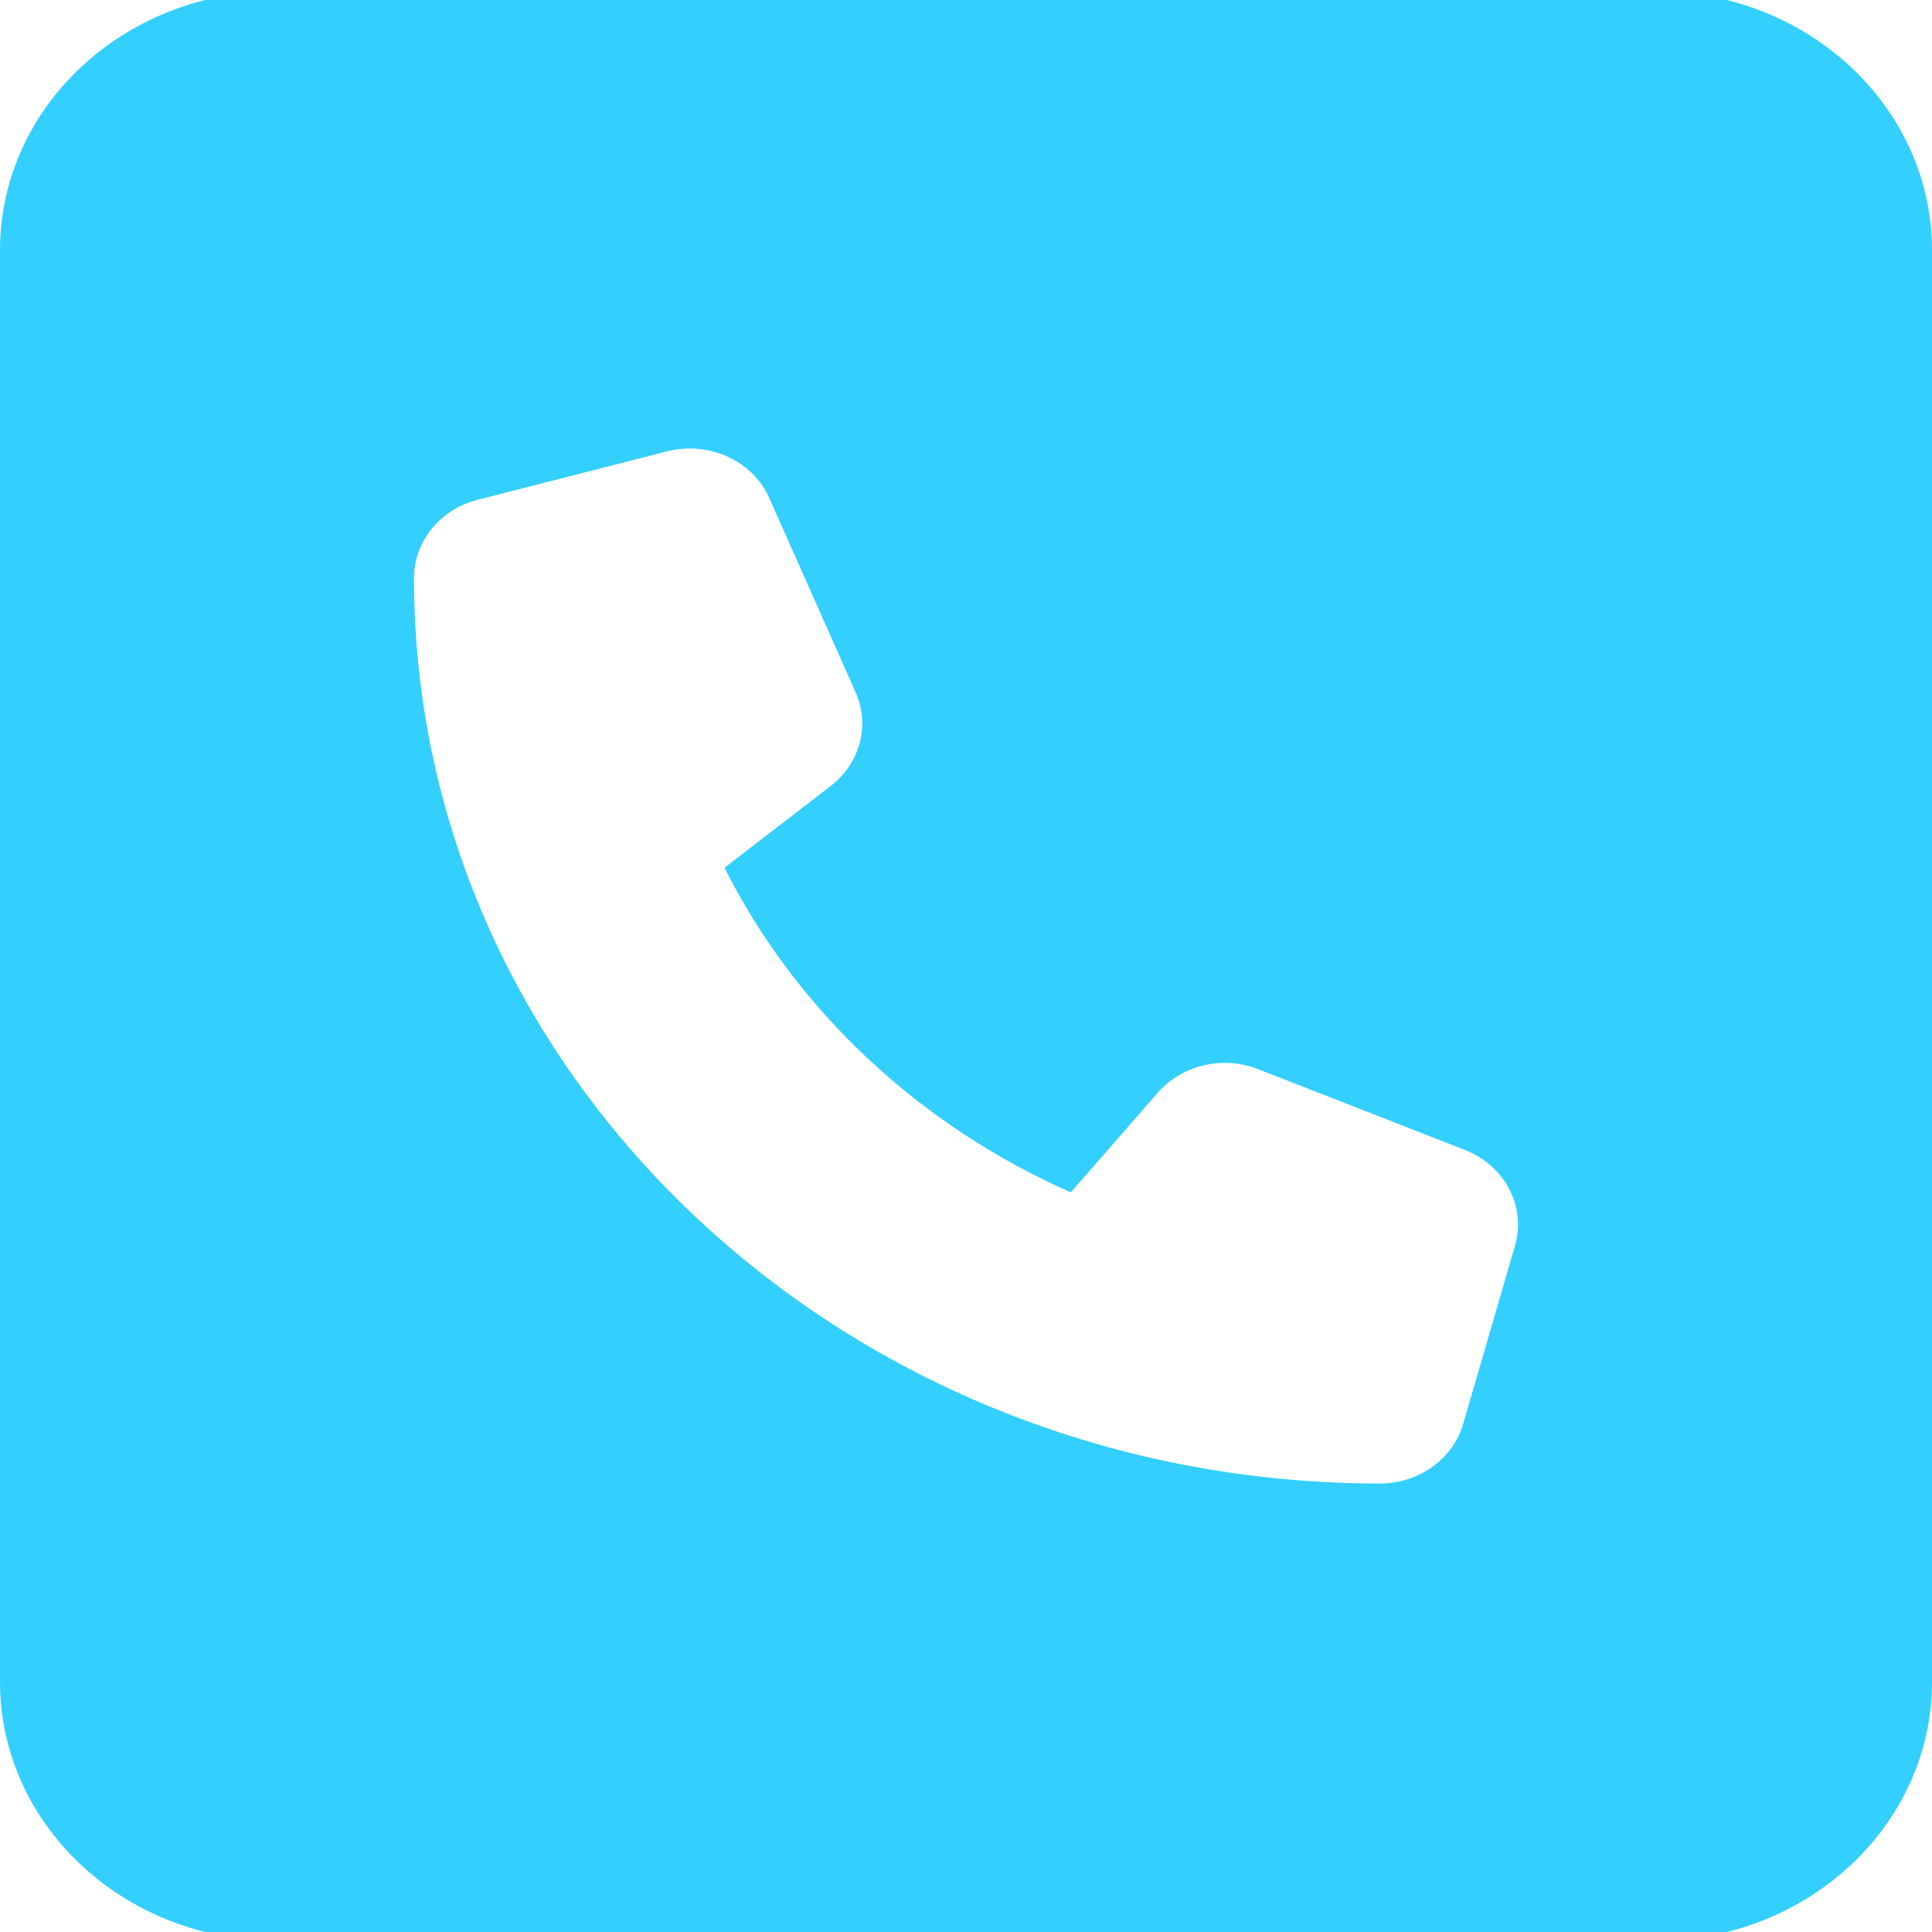 <?xml version="1.0" encoding="UTF-8"?> <svg xmlns="http://www.w3.org/2000/svg" width="28" height="28" viewBox="0 0 28 28" fill="none"> <g clip-path="url(#clip0_74_113)"> <path d="M4 -0.125C1.794 -0.125 0 1.557 0 3.625V24.375C0 26.443 1.794 28.125 4 28.125H24C26.206 28.125 28 26.443 28 24.375V3.625C28 1.557 26.206 -0.125 24 -0.125H4ZM9.669 6.541C10.275 6.389 10.912 6.676 11.15 7.221L12.4 10.033C12.613 10.514 12.463 11.065 12.037 11.393L10.5 12.576C11.537 14.639 13.319 16.309 15.519 17.281L16.781 15.834C17.131 15.435 17.719 15.295 18.231 15.494L21.231 16.666C21.812 16.895 22.119 17.486 21.956 18.055L21.206 20.633C21.056 21.148 20.562 21.5 20 21.5C12.269 21.5 6 15.623 6 8.375C6 7.848 6.375 7.385 6.919 7.244L9.669 6.541Z" fill="#33CFFF"></path> </g> <defs> <clipPath id="clip0_74_113"> <rect width="28" height="28" fill="white"></rect> </clipPath> </defs> </svg> 